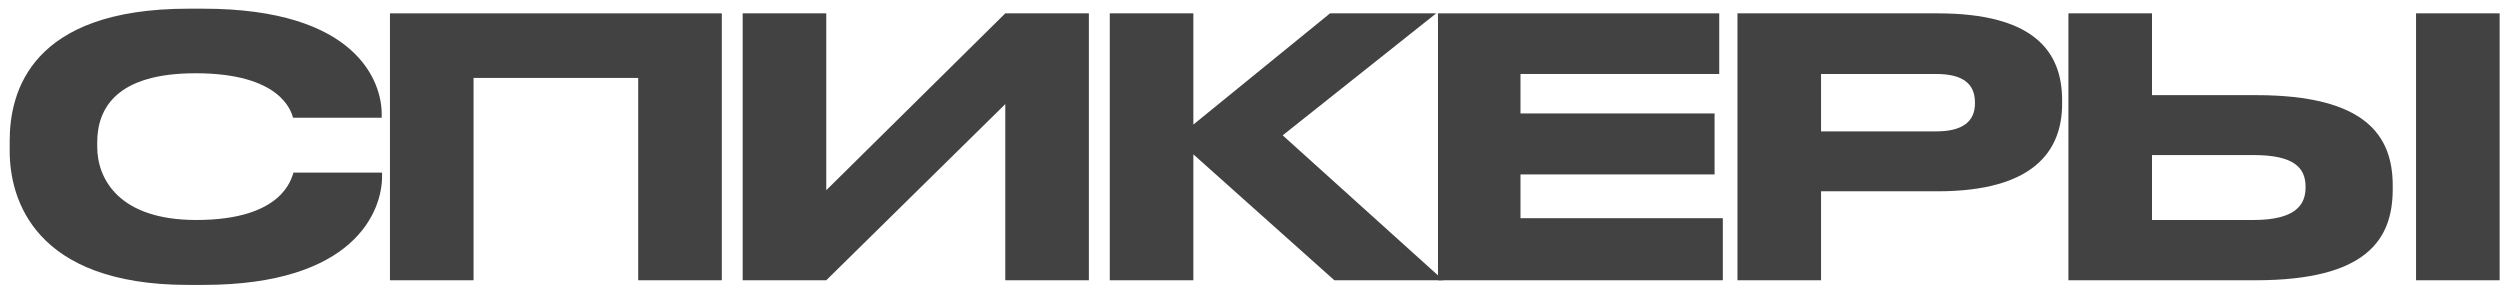 <?xml version="1.0" encoding="UTF-8"?> <svg xmlns="http://www.w3.org/2000/svg" width="223" height="26" viewBox="0 0 223 26" fill="none"> <path d="M18.112 25.415H16.8C3.008 25.415 0.864 17.703 0.864 13.479V12.551C0.864 8.231 2.72 0.775 16.8 0.775H18.112C31.904 0.775 34.048 7.367 34.048 10.151V10.503H26.144C25.952 9.863 24.992 6.535 17.44 6.535C10.304 6.535 8.672 9.735 8.672 12.711V13.095C8.672 15.911 10.56 19.623 17.504 19.623C25.216 19.623 25.984 15.943 26.176 15.399H34.08V15.751C34.08 18.759 31.712 25.415 18.112 25.415Z" fill="#424242"></path> <path d="M34.785 24.999V1.191H64.385V24.999H56.928V6.951H42.24V24.999H34.785Z" fill="#424242"></path> <path d="M89.671 24.999V9.287L73.703 24.999H66.247V1.191H73.703V16.967L89.671 1.191H97.127V24.999H89.671Z" fill="#424242"></path> <path d="M119.023 24.999L106.447 13.767V24.999H98.991V1.191H106.447V11.111L118.639 1.191H128.111L114.415 12.071L128.751 24.999H119.023Z" fill="#424242"></path> <path d="M128.268 1.191H153.356V6.599H135.628V10.119H152.94V15.559H135.628V19.463H153.676V24.999H128.268V1.191Z" fill="#424242"></path> <path d="M172.837 17.063H162.437V24.999H154.981V1.191H172.837C181.413 1.191 183.941 4.583 183.941 8.935V9.255C183.941 13.511 181.349 17.063 172.837 17.063ZM162.437 6.599V11.719H172.709C175.045 11.719 176.165 10.855 176.165 9.223V9.127C176.165 7.495 175.109 6.599 172.709 6.599H162.437Z" fill="#424242"></path> <path d="M191.959 8.487H201.239C211.063 8.487 213.431 12.135 213.431 16.551V16.871C213.431 21.351 211.127 24.999 201.207 24.999H184.503V1.191H191.959V8.487ZM191.959 19.623H201.015C204.695 19.623 205.655 18.311 205.655 16.743V16.647C205.655 15.015 204.695 13.831 201.015 13.831H191.959V19.623ZM222.967 1.191V24.999H215.511V1.191H222.967Z" fill="#424242"></path> </svg> 